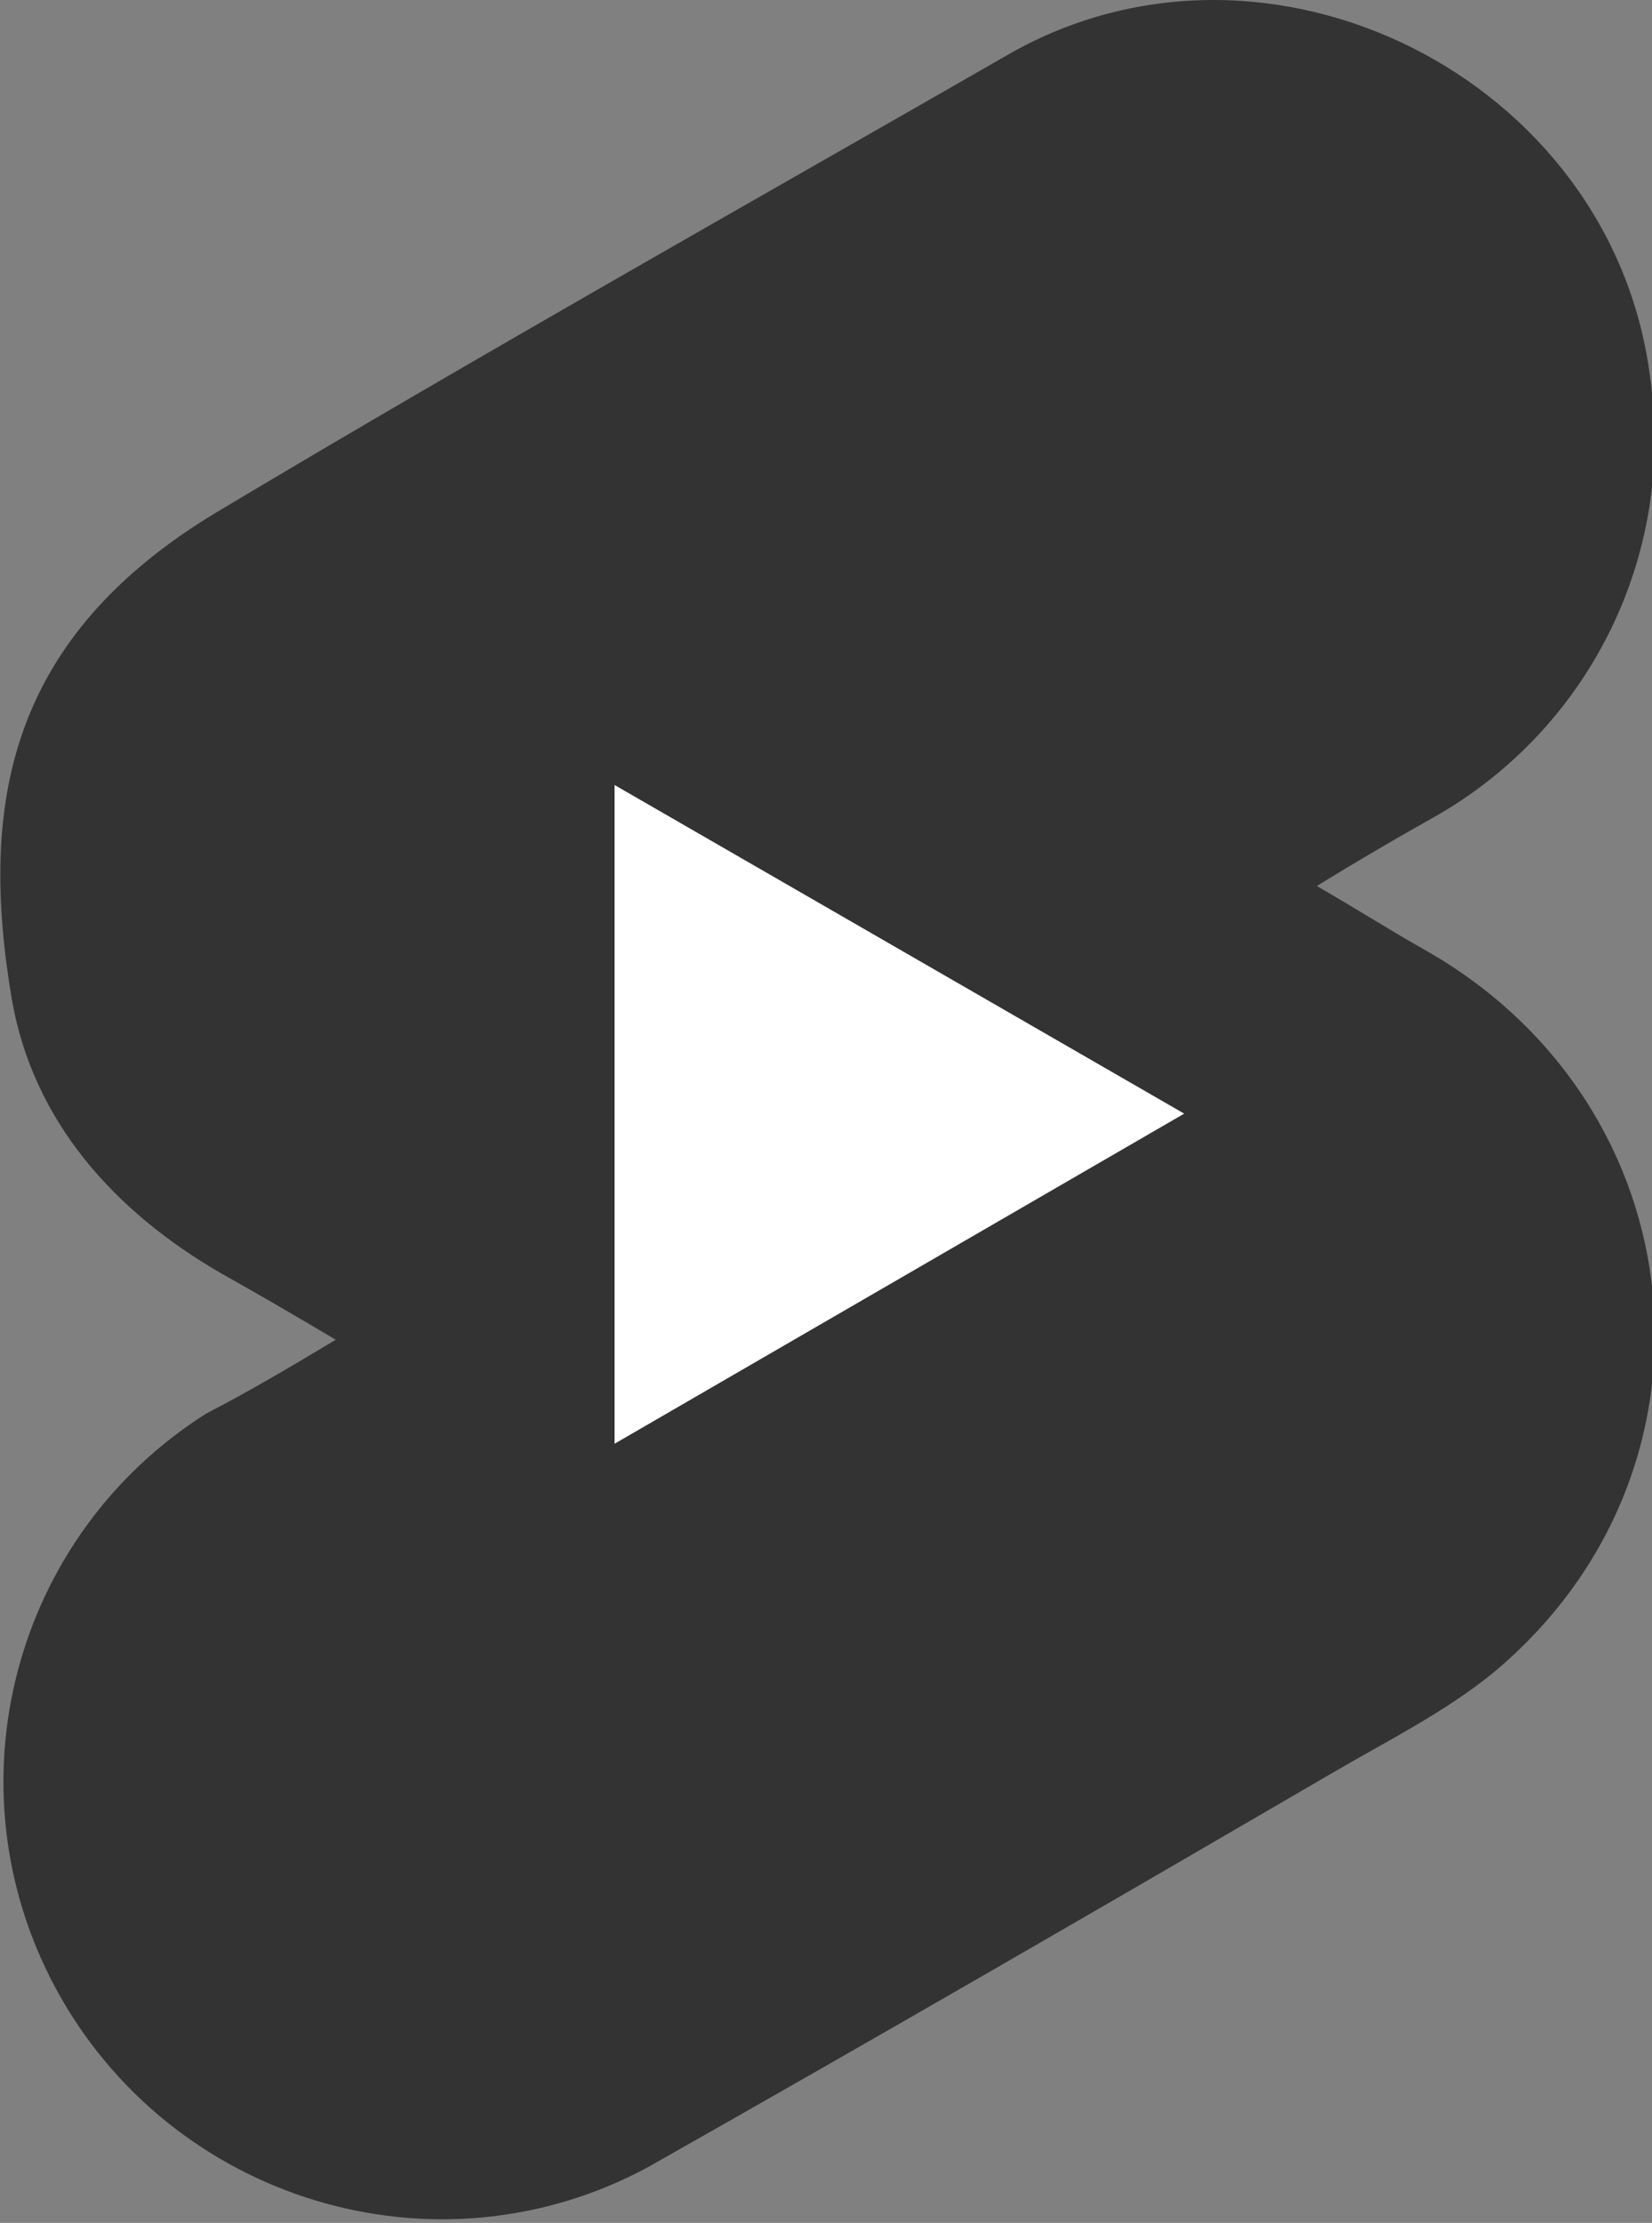 <?xml version="1.0" encoding="UTF-8" standalone="no"?>
<!DOCTYPE svg PUBLIC "-//W3C//DTD SVG 1.1//EN" "http://www.w3.org/Graphics/SVG/1.1/DTD/svg11.dtd">
<svg width="100%" height="100%" viewBox="0 0 536 721" version="1.1" xmlns="http://www.w3.org/2000/svg" xmlns:xlink="http://www.w3.org/1999/xlink" xml:space="preserve" xmlns:serif="http://www.serif.com/" style="fill-rule:evenodd;clip-rule:evenodd;stroke-linejoin:round;stroke-miterlimit:2;">
    <rect x="0" y="0" width="536" height="721" fill="#808080" stroke="none"/>
    <g id="Triangle" transform="matrix(1,0,0,1,-244,0)">
        <path d="M407,493L683,350L407,206L407,493Z" style="fill:white;fill-rule:nonzero;"/>
    </g>
    <g transform="matrix(7.998,0,0,7.998,-91.399,0.001)">
        <g id="Lozenge">
            <path d="M69.186,38.498C67.78,37.703 66.435,36.847 64.846,35.93C66.435,34.952 67.903,34.096 69.309,33.301C75.85,29.755 79.457,22.542 78.356,15.206C76.766,3.164 62.889,-3.804 52.375,2.186C41.616,8.361 30.857,14.413 20.22,20.77C11.784,25.844 10.561,32.568 11.906,40.515C12.762,45.467 16.063,49.134 20.403,51.641C21.931,52.497 23.398,53.353 25.049,54.331C23.215,55.431 21.565,56.409 19.792,57.326C11.967,62.278 9.277,72.425 13.679,80.617C18.325,89.237 29.084,92.538 37.703,87.892C46.995,82.635 56.287,77.255 65.518,71.876C67.719,70.592 70.042,69.431 71.998,67.841C81.84,59.649 80.373,44.795 69.186,38.498ZM36.359,58.549L36.359,31.835L59.467,45.162L36.359,58.549Z" style="fill:rgb(51,51,51);fill-rule:nonzero;"/>
        </g>
    </g>
</svg>
